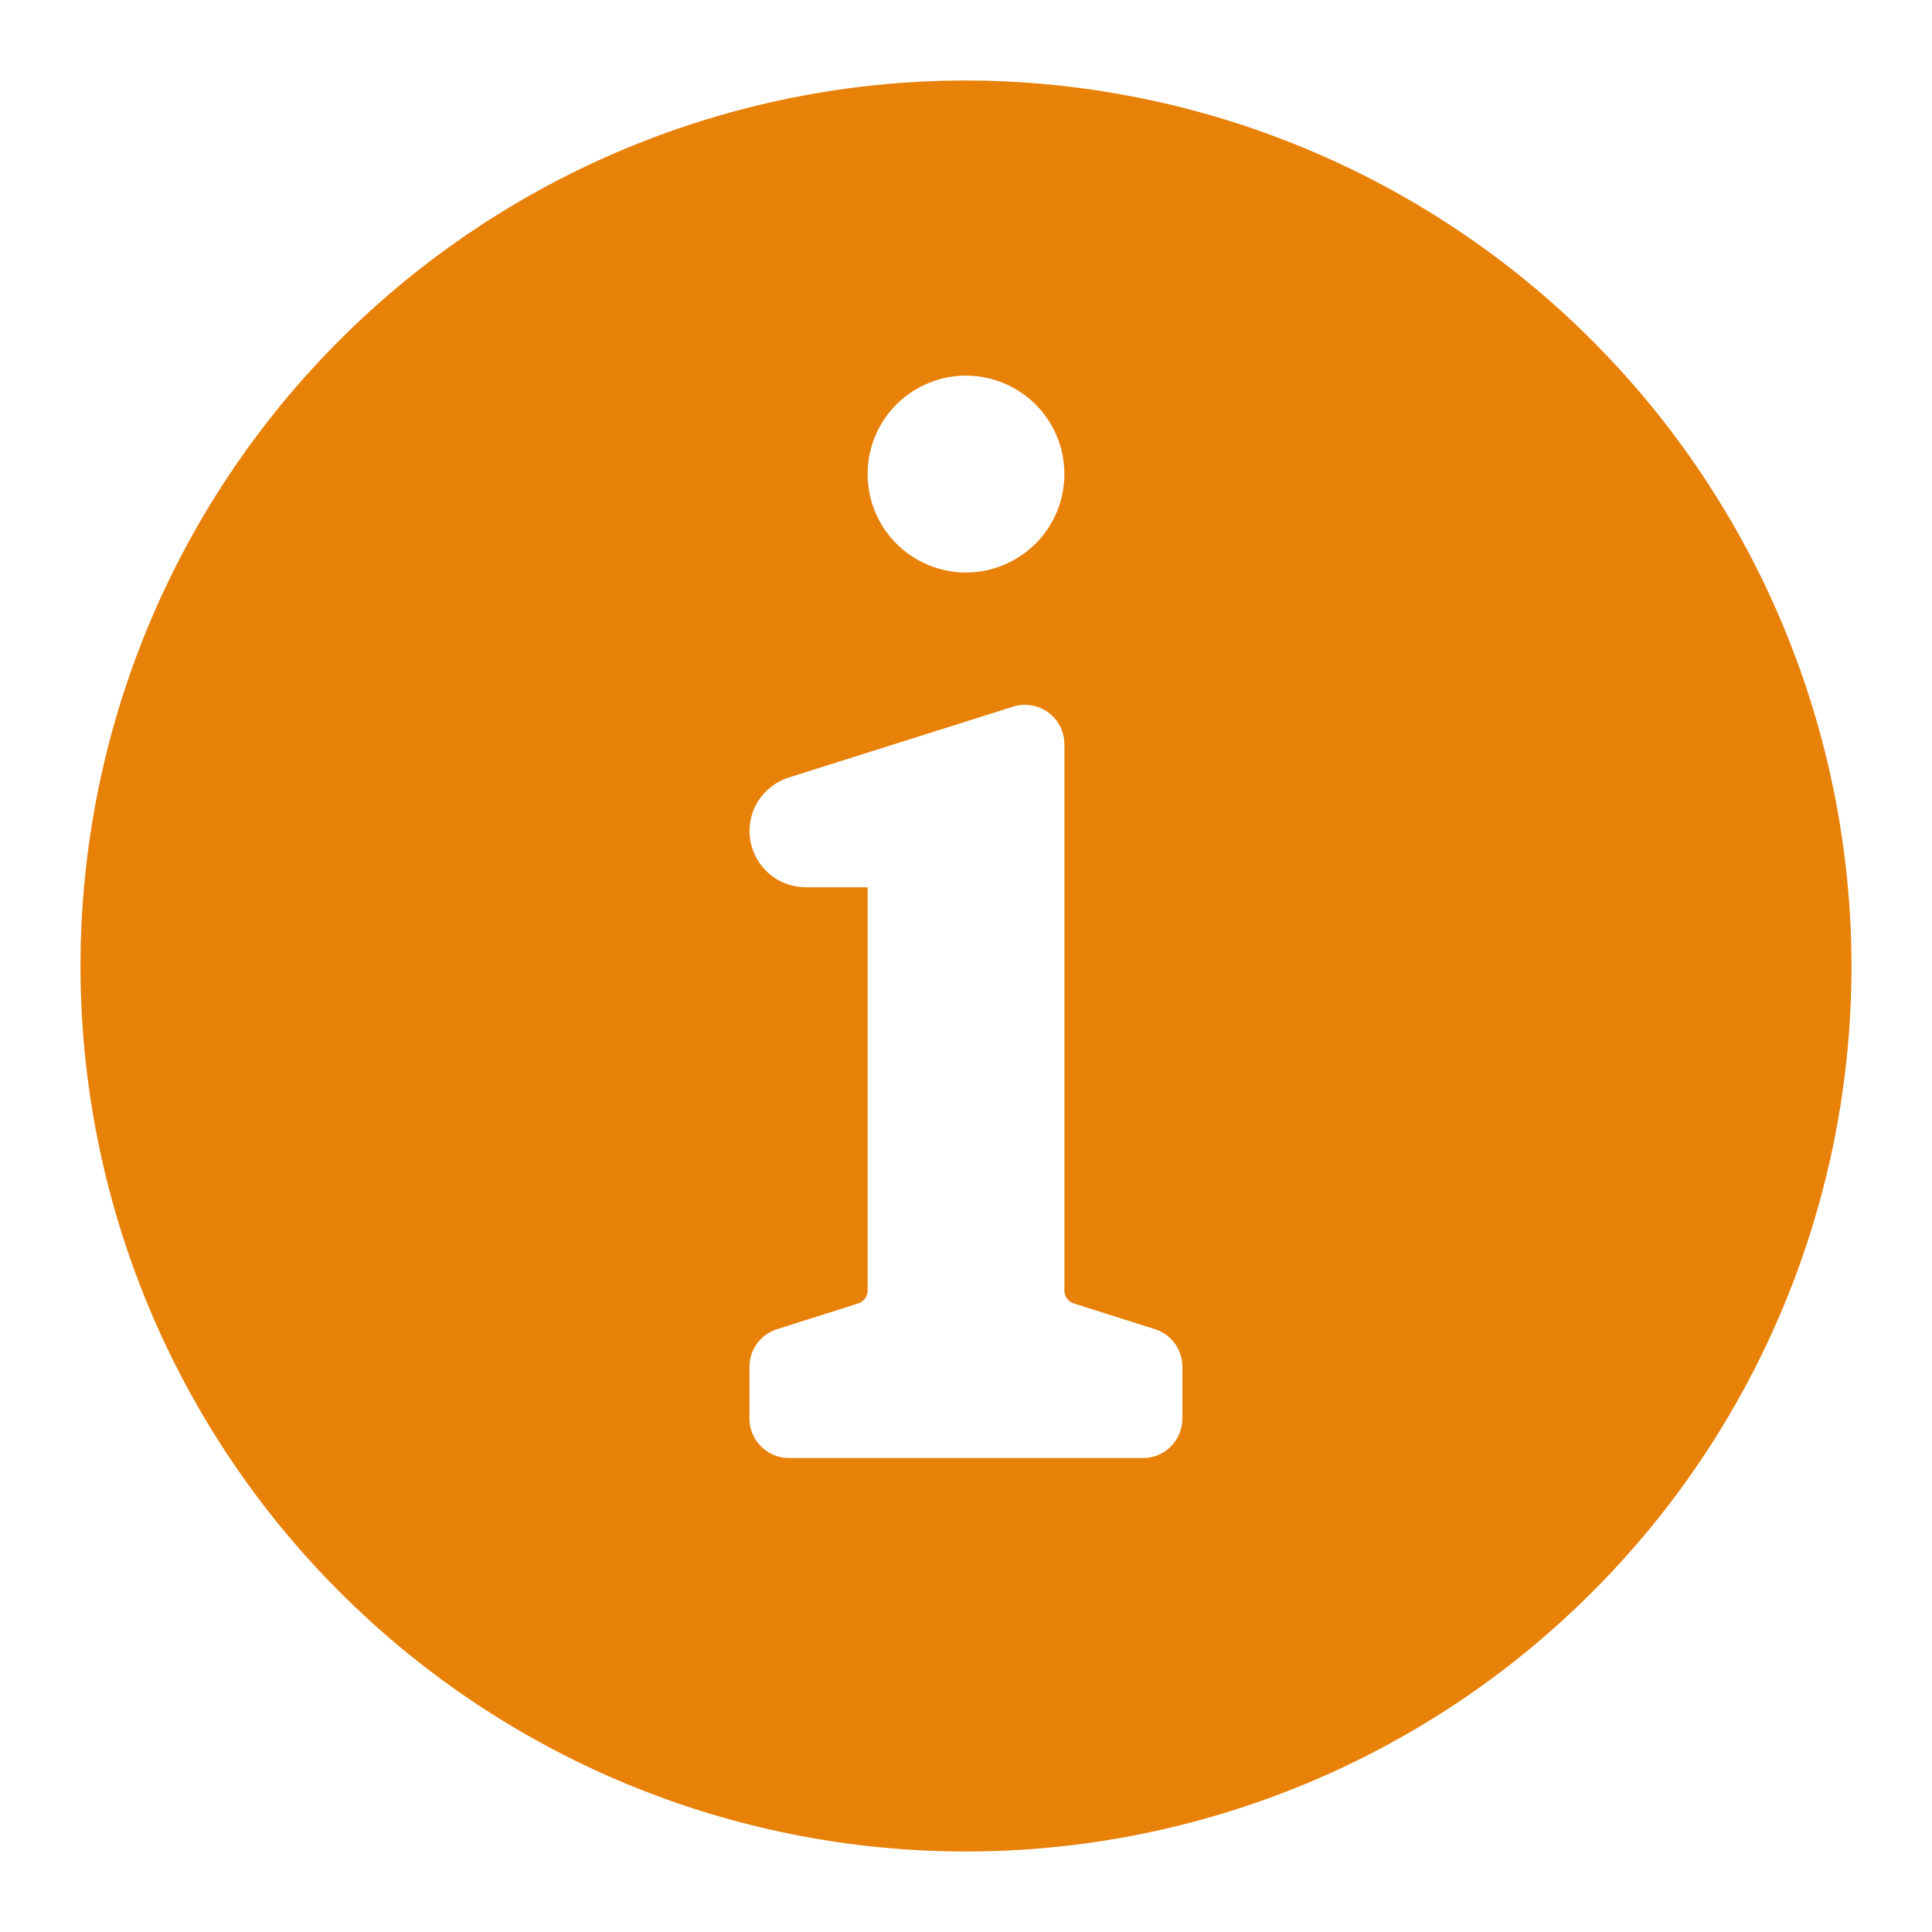 <svg width="12" height="12" viewBox="0 0 12 12" fill="none" xmlns="http://www.w3.org/2000/svg">
<path d="M6 0.5C4.541 0.5 3.142 1.08 2.111 2.111C1.079 3.142 0.5 4.541 0.5 6C0.5 7.459 1.079 8.858 2.111 9.889C3.142 10.921 4.541 11.5 6 11.5C7.459 11.5 8.858 10.921 9.889 9.889C10.921 8.858 11.5 7.459 11.5 6C11.498 4.542 10.918 3.144 9.887 2.113C8.856 1.082 7.458 0.502 6 0.5ZM5.389 2.944C5.389 2.782 5.453 2.627 5.568 2.512C5.682 2.398 5.838 2.333 6 2.333C6.162 2.333 6.317 2.398 6.432 2.512C6.547 2.627 6.611 2.782 6.611 2.944C6.611 3.107 6.547 3.262 6.432 3.377C6.317 3.491 6.162 3.556 6 3.556C5.838 3.556 5.682 3.491 5.568 3.377C5.453 3.262 5.389 3.107 5.389 2.944ZM7.344 8.489V8.811C7.344 8.946 7.235 9.056 7.1 9.056H4.9C4.765 9.056 4.655 8.946 4.655 8.811V8.489C4.655 8.382 4.725 8.288 4.826 8.256L5.33 8.096C5.365 8.085 5.389 8.053 5.389 8.015V5.511H5.005C4.892 5.511 4.787 5.457 4.722 5.366C4.656 5.275 4.638 5.159 4.673 5.052C4.708 4.946 4.793 4.863 4.9 4.829L6.293 4.389C6.367 4.366 6.448 4.379 6.511 4.425C6.574 4.471 6.611 4.545 6.611 4.623V8.015C6.611 8.053 6.635 8.085 6.67 8.096L7.174 8.256C7.275 8.288 7.344 8.382 7.344 8.489Z" fill="#E88108"/>
</svg>

